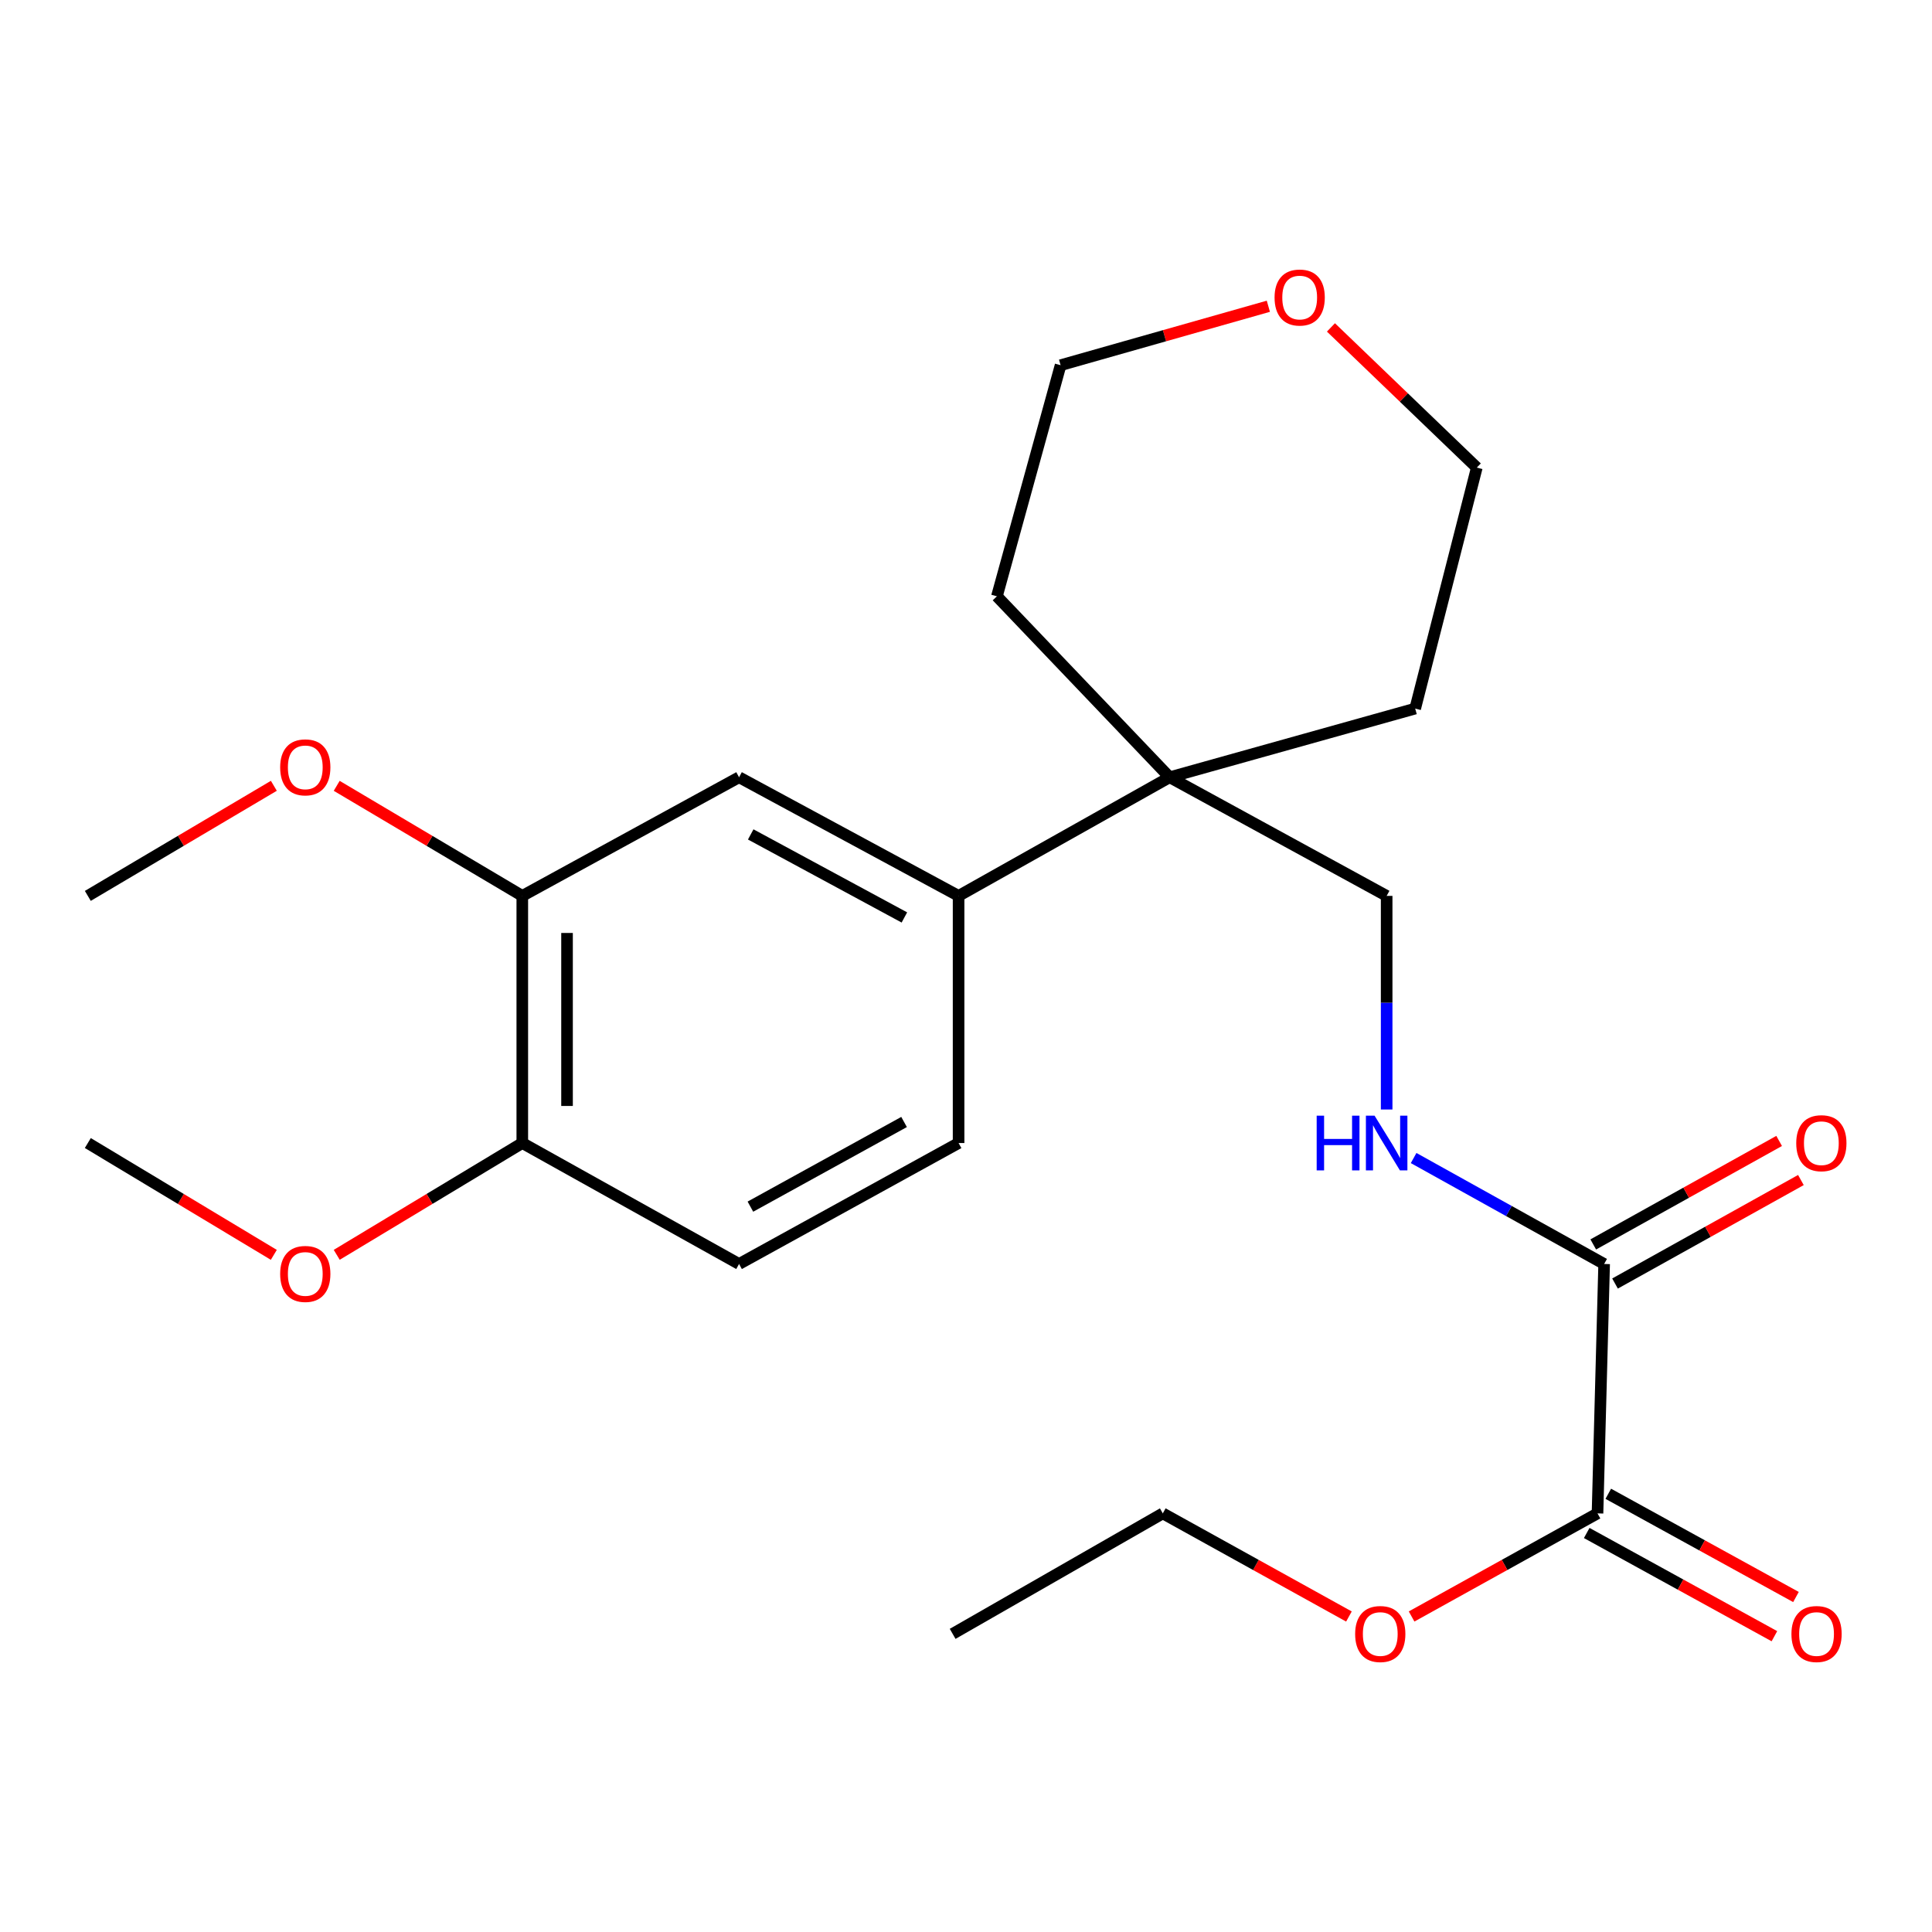<?xml version='1.0' encoding='iso-8859-1'?>
<svg version='1.1' baseProfile='full'
              xmlns='http://www.w3.org/2000/svg'
                      xmlns:rdkit='http://www.rdkit.org/xml'
                      xmlns:xlink='http://www.w3.org/1999/xlink'
                  xml:space='preserve'
width='1000px' height='1000px' viewBox='0 0 1000 1000'>
<!-- END OF HEADER -->
<rect style='opacity:1.0;fill:#FFFFFF;stroke:none' width='1000' height='1000' x='0' y='0'> </rect>
<path class='bond-0' d='M 830.3,654.235 L 826.865,783.325' style='fill:none;fill-rule:evenodd;stroke:#000000;stroke-width:6px;stroke-linecap:butt;stroke-linejoin:miter;stroke-opacity:1' />
<path class='bond-3' d='M 830.3,654.235 L 780.994,626.815' style='fill:none;fill-rule:evenodd;stroke:#000000;stroke-width:6px;stroke-linecap:butt;stroke-linejoin:miter;stroke-opacity:1' />
<path class='bond-3' d='M 780.994,626.815 L 731.689,599.396' style='fill:none;fill-rule:evenodd;stroke:#0000FF;stroke-width:6px;stroke-linecap:butt;stroke-linejoin:miter;stroke-opacity:1' />
<path class='bond-8' d='M 835.933,664.351 L 884.039,637.565' style='fill:none;fill-rule:evenodd;stroke:#000000;stroke-width:6px;stroke-linecap:butt;stroke-linejoin:miter;stroke-opacity:1' />
<path class='bond-8' d='M 884.039,637.565 L 932.145,610.778' style='fill:none;fill-rule:evenodd;stroke:#FF0000;stroke-width:6px;stroke-linecap:butt;stroke-linejoin:miter;stroke-opacity:1' />
<path class='bond-8' d='M 824.667,644.118 L 872.773,617.332' style='fill:none;fill-rule:evenodd;stroke:#000000;stroke-width:6px;stroke-linecap:butt;stroke-linejoin:miter;stroke-opacity:1' />
<path class='bond-8' d='M 872.773,617.332 L 920.879,590.546' style='fill:none;fill-rule:evenodd;stroke:#FF0000;stroke-width:6px;stroke-linecap:butt;stroke-linejoin:miter;stroke-opacity:1' />
<path class='bond-9' d='M 821.285,793.47 L 869.858,820.185' style='fill:none;fill-rule:evenodd;stroke:#000000;stroke-width:6px;stroke-linecap:butt;stroke-linejoin:miter;stroke-opacity:1' />
<path class='bond-9' d='M 869.858,820.185 L 918.431,846.899' style='fill:none;fill-rule:evenodd;stroke:#FF0000;stroke-width:6px;stroke-linecap:butt;stroke-linejoin:miter;stroke-opacity:1' />
<path class='bond-9' d='M 832.445,773.179 L 881.018,799.894' style='fill:none;fill-rule:evenodd;stroke:#000000;stroke-width:6px;stroke-linecap:butt;stroke-linejoin:miter;stroke-opacity:1' />
<path class='bond-9' d='M 881.018,799.894 L 929.591,826.608' style='fill:none;fill-rule:evenodd;stroke:#FF0000;stroke-width:6px;stroke-linecap:butt;stroke-linejoin:miter;stroke-opacity:1' />
<path class='bond-13' d='M 826.865,783.325 L 778.751,810.008' style='fill:none;fill-rule:evenodd;stroke:#000000;stroke-width:6px;stroke-linecap:butt;stroke-linejoin:miter;stroke-opacity:1' />
<path class='bond-13' d='M 778.751,810.008 L 730.637,836.69' style='fill:none;fill-rule:evenodd;stroke:#FF0000;stroke-width:6px;stroke-linecap:butt;stroke-linejoin:miter;stroke-opacity:1' />
<path class='bond-1' d='M 496.163,463.713 L 605.402,402.307' style='fill:none;fill-rule:evenodd;stroke:#000000;stroke-width:6px;stroke-linecap:butt;stroke-linejoin:miter;stroke-opacity:1' />
<path class='bond-4' d='M 496.163,463.713 L 382.537,402.307' style='fill:none;fill-rule:evenodd;stroke:#000000;stroke-width:6px;stroke-linecap:butt;stroke-linejoin:miter;stroke-opacity:1' />
<path class='bond-4' d='M 468.109,474.875 L 388.571,431.891' style='fill:none;fill-rule:evenodd;stroke:#000000;stroke-width:6px;stroke-linecap:butt;stroke-linejoin:miter;stroke-opacity:1' />
<path class='bond-10' d='M 496.163,463.713 L 496.163,591.632' style='fill:none;fill-rule:evenodd;stroke:#000000;stroke-width:6px;stroke-linecap:butt;stroke-linejoin:miter;stroke-opacity:1' />
<path class='bond-2' d='M 605.402,402.307 L 717.729,463.713' style='fill:none;fill-rule:evenodd;stroke:#000000;stroke-width:6px;stroke-linecap:butt;stroke-linejoin:miter;stroke-opacity:1' />
<path class='bond-16' d='M 605.402,402.307 L 732.498,366.76' style='fill:none;fill-rule:evenodd;stroke:#000000;stroke-width:6px;stroke-linecap:butt;stroke-linejoin:miter;stroke-opacity:1' />
<path class='bond-17' d='M 605.402,402.307 L 516.001,308.648' style='fill:none;fill-rule:evenodd;stroke:#000000;stroke-width:6px;stroke-linecap:butt;stroke-linejoin:miter;stroke-opacity:1' />
<path class='bond-6' d='M 717.729,574.274 L 717.729,518.994' style='fill:none;fill-rule:evenodd;stroke:#0000FF;stroke-width:6px;stroke-linecap:butt;stroke-linejoin:miter;stroke-opacity:1' />
<path class='bond-6' d='M 717.729,518.994 L 717.729,463.713' style='fill:none;fill-rule:evenodd;stroke:#000000;stroke-width:6px;stroke-linecap:butt;stroke-linejoin:miter;stroke-opacity:1' />
<path class='bond-5' d='M 382.537,402.307 L 270.339,463.713' style='fill:none;fill-rule:evenodd;stroke:#000000;stroke-width:6px;stroke-linecap:butt;stroke-linejoin:miter;stroke-opacity:1' />
<path class='bond-14' d='M 270.339,463.713 L 222.308,435.228' style='fill:none;fill-rule:evenodd;stroke:#000000;stroke-width:6px;stroke-linecap:butt;stroke-linejoin:miter;stroke-opacity:1' />
<path class='bond-14' d='M 222.308,435.228 L 174.278,406.743' style='fill:none;fill-rule:evenodd;stroke:#FF0000;stroke-width:6px;stroke-linecap:butt;stroke-linejoin:miter;stroke-opacity:1' />
<path class='bond-25' d='M 270.339,463.713 L 270.339,591.632' style='fill:none;fill-rule:evenodd;stroke:#000000;stroke-width:6px;stroke-linecap:butt;stroke-linejoin:miter;stroke-opacity:1' />
<path class='bond-25' d='M 293.497,482.901 L 293.497,572.444' style='fill:none;fill-rule:evenodd;stroke:#000000;stroke-width:6px;stroke-linecap:butt;stroke-linejoin:miter;stroke-opacity:1' />
<path class='bond-7' d='M 270.339,591.632 L 382.537,654.235' style='fill:none;fill-rule:evenodd;stroke:#000000;stroke-width:6px;stroke-linecap:butt;stroke-linejoin:miter;stroke-opacity:1' />
<path class='bond-15' d='M 270.339,591.632 L 222.315,620.564' style='fill:none;fill-rule:evenodd;stroke:#000000;stroke-width:6px;stroke-linecap:butt;stroke-linejoin:miter;stroke-opacity:1' />
<path class='bond-15' d='M 222.315,620.564 L 174.291,649.497' style='fill:none;fill-rule:evenodd;stroke:#FF0000;stroke-width:6px;stroke-linecap:butt;stroke-linejoin:miter;stroke-opacity:1' />
<path class='bond-11' d='M 496.163,591.632 L 382.537,654.235' style='fill:none;fill-rule:evenodd;stroke:#000000;stroke-width:6px;stroke-linecap:butt;stroke-linejoin:miter;stroke-opacity:1' />
<path class='bond-11' d='M 467.944,580.74 L 388.406,624.561' style='fill:none;fill-rule:evenodd;stroke:#000000;stroke-width:6px;stroke-linecap:butt;stroke-linejoin:miter;stroke-opacity:1' />
<path class='bond-12' d='M 656.497,158.518 L 602.73,173.772' style='fill:none;fill-rule:evenodd;stroke:#FF0000;stroke-width:6px;stroke-linecap:butt;stroke-linejoin:miter;stroke-opacity:1' />
<path class='bond-12' d='M 602.73,173.772 L 548.962,189.027' style='fill:none;fill-rule:evenodd;stroke:#000000;stroke-width:6px;stroke-linecap:butt;stroke-linejoin:miter;stroke-opacity:1' />
<path class='bond-24' d='M 688.892,169.468 L 726.642,205.75' style='fill:none;fill-rule:evenodd;stroke:#FF0000;stroke-width:6px;stroke-linecap:butt;stroke-linejoin:miter;stroke-opacity:1' />
<path class='bond-24' d='M 726.642,205.75 L 764.391,242.032' style='fill:none;fill-rule:evenodd;stroke:#000000;stroke-width:6px;stroke-linecap:butt;stroke-linejoin:miter;stroke-opacity:1' />
<path class='bond-20' d='M 698.205,836.698 L 650.035,810.011' style='fill:none;fill-rule:evenodd;stroke:#FF0000;stroke-width:6px;stroke-linecap:butt;stroke-linejoin:miter;stroke-opacity:1' />
<path class='bond-20' d='M 650.035,810.011 L 601.864,783.325' style='fill:none;fill-rule:evenodd;stroke:#000000;stroke-width:6px;stroke-linecap:butt;stroke-linejoin:miter;stroke-opacity:1' />
<path class='bond-21' d='M 141.743,406.726 L 93.599,435.219' style='fill:none;fill-rule:evenodd;stroke:#FF0000;stroke-width:6px;stroke-linecap:butt;stroke-linejoin:miter;stroke-opacity:1' />
<path class='bond-21' d='M 93.599,435.219 L 45.455,463.713' style='fill:none;fill-rule:evenodd;stroke:#000000;stroke-width:6px;stroke-linecap:butt;stroke-linejoin:miter;stroke-opacity:1' />
<path class='bond-22' d='M 141.729,649.514 L 93.592,620.573' style='fill:none;fill-rule:evenodd;stroke:#FF0000;stroke-width:6px;stroke-linecap:butt;stroke-linejoin:miter;stroke-opacity:1' />
<path class='bond-22' d='M 93.592,620.573 L 45.455,591.632' style='fill:none;fill-rule:evenodd;stroke:#000000;stroke-width:6px;stroke-linecap:butt;stroke-linejoin:miter;stroke-opacity:1' />
<path class='bond-19' d='M 732.498,366.76 L 764.391,242.032' style='fill:none;fill-rule:evenodd;stroke:#000000;stroke-width:6px;stroke-linecap:butt;stroke-linejoin:miter;stroke-opacity:1' />
<path class='bond-18' d='M 516.001,308.648 L 548.962,189.027' style='fill:none;fill-rule:evenodd;stroke:#000000;stroke-width:6px;stroke-linecap:butt;stroke-linejoin:miter;stroke-opacity:1' />
<path class='bond-23' d='M 601.864,783.325 L 493.088,845.683' style='fill:none;fill-rule:evenodd;stroke:#000000;stroke-width:6px;stroke-linecap:butt;stroke-linejoin:miter;stroke-opacity:1' />
<path  class='atom-4' d='M 681.509 577.472
L 685.349 577.472
L 685.349 589.512
L 699.829 589.512
L 699.829 577.472
L 703.669 577.472
L 703.669 605.792
L 699.829 605.792
L 699.829 592.712
L 685.349 592.712
L 685.349 605.792
L 681.509 605.792
L 681.509 577.472
' fill='#0000FF'/>
<path  class='atom-4' d='M 711.469 577.472
L 720.749 592.472
Q 721.669 593.952, 723.149 596.632
Q 724.629 599.312, 724.709 599.472
L 724.709 577.472
L 728.469 577.472
L 728.469 605.792
L 724.589 605.792
L 714.629 589.392
Q 713.469 587.472, 712.229 585.272
Q 711.029 583.072, 710.669 582.392
L 710.669 605.792
L 706.989 605.792
L 706.989 577.472
L 711.469 577.472
' fill='#0000FF'/>
<path  class='atom-9' d='M 929.729 591.712
Q 929.729 584.912, 933.089 581.112
Q 936.449 577.312, 942.729 577.312
Q 949.009 577.312, 952.369 581.112
Q 955.729 584.912, 955.729 591.712
Q 955.729 598.592, 952.329 602.512
Q 948.929 606.392, 942.729 606.392
Q 936.489 606.392, 933.089 602.512
Q 929.729 598.632, 929.729 591.712
M 942.729 603.192
Q 947.049 603.192, 949.369 600.312
Q 951.729 597.392, 951.729 591.712
Q 951.729 586.152, 949.369 583.352
Q 947.049 580.512, 942.729 580.512
Q 938.409 580.512, 936.049 583.312
Q 933.729 586.112, 933.729 591.712
Q 933.729 597.432, 936.049 600.312
Q 938.409 603.192, 942.729 603.192
' fill='#FF0000'/>
<path  class='atom-10' d='M 927.246 845.763
Q 927.246 838.963, 930.606 835.163
Q 933.966 831.363, 940.246 831.363
Q 946.526 831.363, 949.886 835.163
Q 953.246 838.963, 953.246 845.763
Q 953.246 852.643, 949.846 856.563
Q 946.446 860.443, 940.246 860.443
Q 934.006 860.443, 930.606 856.563
Q 927.246 852.683, 927.246 845.763
M 940.246 857.243
Q 944.566 857.243, 946.886 854.363
Q 949.246 851.443, 949.246 845.763
Q 949.246 840.203, 946.886 837.403
Q 944.566 834.563, 940.246 834.563
Q 935.926 834.563, 933.566 837.363
Q 931.246 840.163, 931.246 845.763
Q 931.246 851.483, 933.566 854.363
Q 935.926 857.243, 940.246 857.243
' fill='#FF0000'/>
<path  class='atom-13' d='M 659.713 153.998
Q 659.713 147.198, 663.073 143.398
Q 666.433 139.598, 672.713 139.598
Q 678.993 139.598, 682.353 143.398
Q 685.713 147.198, 685.713 153.998
Q 685.713 160.878, 682.313 164.798
Q 678.913 168.678, 672.713 168.678
Q 666.473 168.678, 663.073 164.798
Q 659.713 160.918, 659.713 153.998
M 672.713 165.478
Q 677.033 165.478, 679.353 162.598
Q 681.713 159.678, 681.713 153.998
Q 681.713 148.438, 679.353 145.638
Q 677.033 142.798, 672.713 142.798
Q 668.393 142.798, 666.033 145.598
Q 663.713 148.398, 663.713 153.998
Q 663.713 159.718, 666.033 162.598
Q 668.393 165.478, 672.713 165.478
' fill='#FF0000'/>
<path  class='atom-14' d='M 701.422 845.763
Q 701.422 838.963, 704.782 835.163
Q 708.142 831.363, 714.422 831.363
Q 720.702 831.363, 724.062 835.163
Q 727.422 838.963, 727.422 845.763
Q 727.422 852.643, 724.022 856.563
Q 720.622 860.443, 714.422 860.443
Q 708.182 860.443, 704.782 856.563
Q 701.422 852.683, 701.422 845.763
M 714.422 857.243
Q 718.742 857.243, 721.062 854.363
Q 723.422 851.443, 723.422 845.763
Q 723.422 840.203, 721.062 837.403
Q 718.742 834.563, 714.422 834.563
Q 710.102 834.563, 707.742 837.363
Q 705.422 840.163, 705.422 845.763
Q 705.422 851.483, 707.742 854.363
Q 710.102 857.243, 714.422 857.243
' fill='#FF0000'/>
<path  class='atom-15' d='M 145.013 397.177
Q 145.013 390.377, 148.373 386.577
Q 151.733 382.777, 158.013 382.777
Q 164.293 382.777, 167.653 386.577
Q 171.013 390.377, 171.013 397.177
Q 171.013 404.057, 167.613 407.977
Q 164.213 411.857, 158.013 411.857
Q 151.773 411.857, 148.373 407.977
Q 145.013 404.097, 145.013 397.177
M 158.013 408.657
Q 162.333 408.657, 164.653 405.777
Q 167.013 402.857, 167.013 397.177
Q 167.013 391.617, 164.653 388.817
Q 162.333 385.977, 158.013 385.977
Q 153.693 385.977, 151.333 388.777
Q 149.013 391.577, 149.013 397.177
Q 149.013 402.897, 151.333 405.777
Q 153.693 408.657, 158.013 408.657
' fill='#FF0000'/>
<path  class='atom-16' d='M 145.013 659.384
Q 145.013 652.584, 148.373 648.784
Q 151.733 644.984, 158.013 644.984
Q 164.293 644.984, 167.653 648.784
Q 171.013 652.584, 171.013 659.384
Q 171.013 666.264, 167.613 670.184
Q 164.213 674.064, 158.013 674.064
Q 151.773 674.064, 148.373 670.184
Q 145.013 666.304, 145.013 659.384
M 158.013 670.864
Q 162.333 670.864, 164.653 667.984
Q 167.013 665.064, 167.013 659.384
Q 167.013 653.824, 164.653 651.024
Q 162.333 648.184, 158.013 648.184
Q 153.693 648.184, 151.333 650.984
Q 149.013 653.784, 149.013 659.384
Q 149.013 665.104, 151.333 667.984
Q 153.693 670.864, 158.013 670.864
' fill='#FF0000'/>
</svg>
